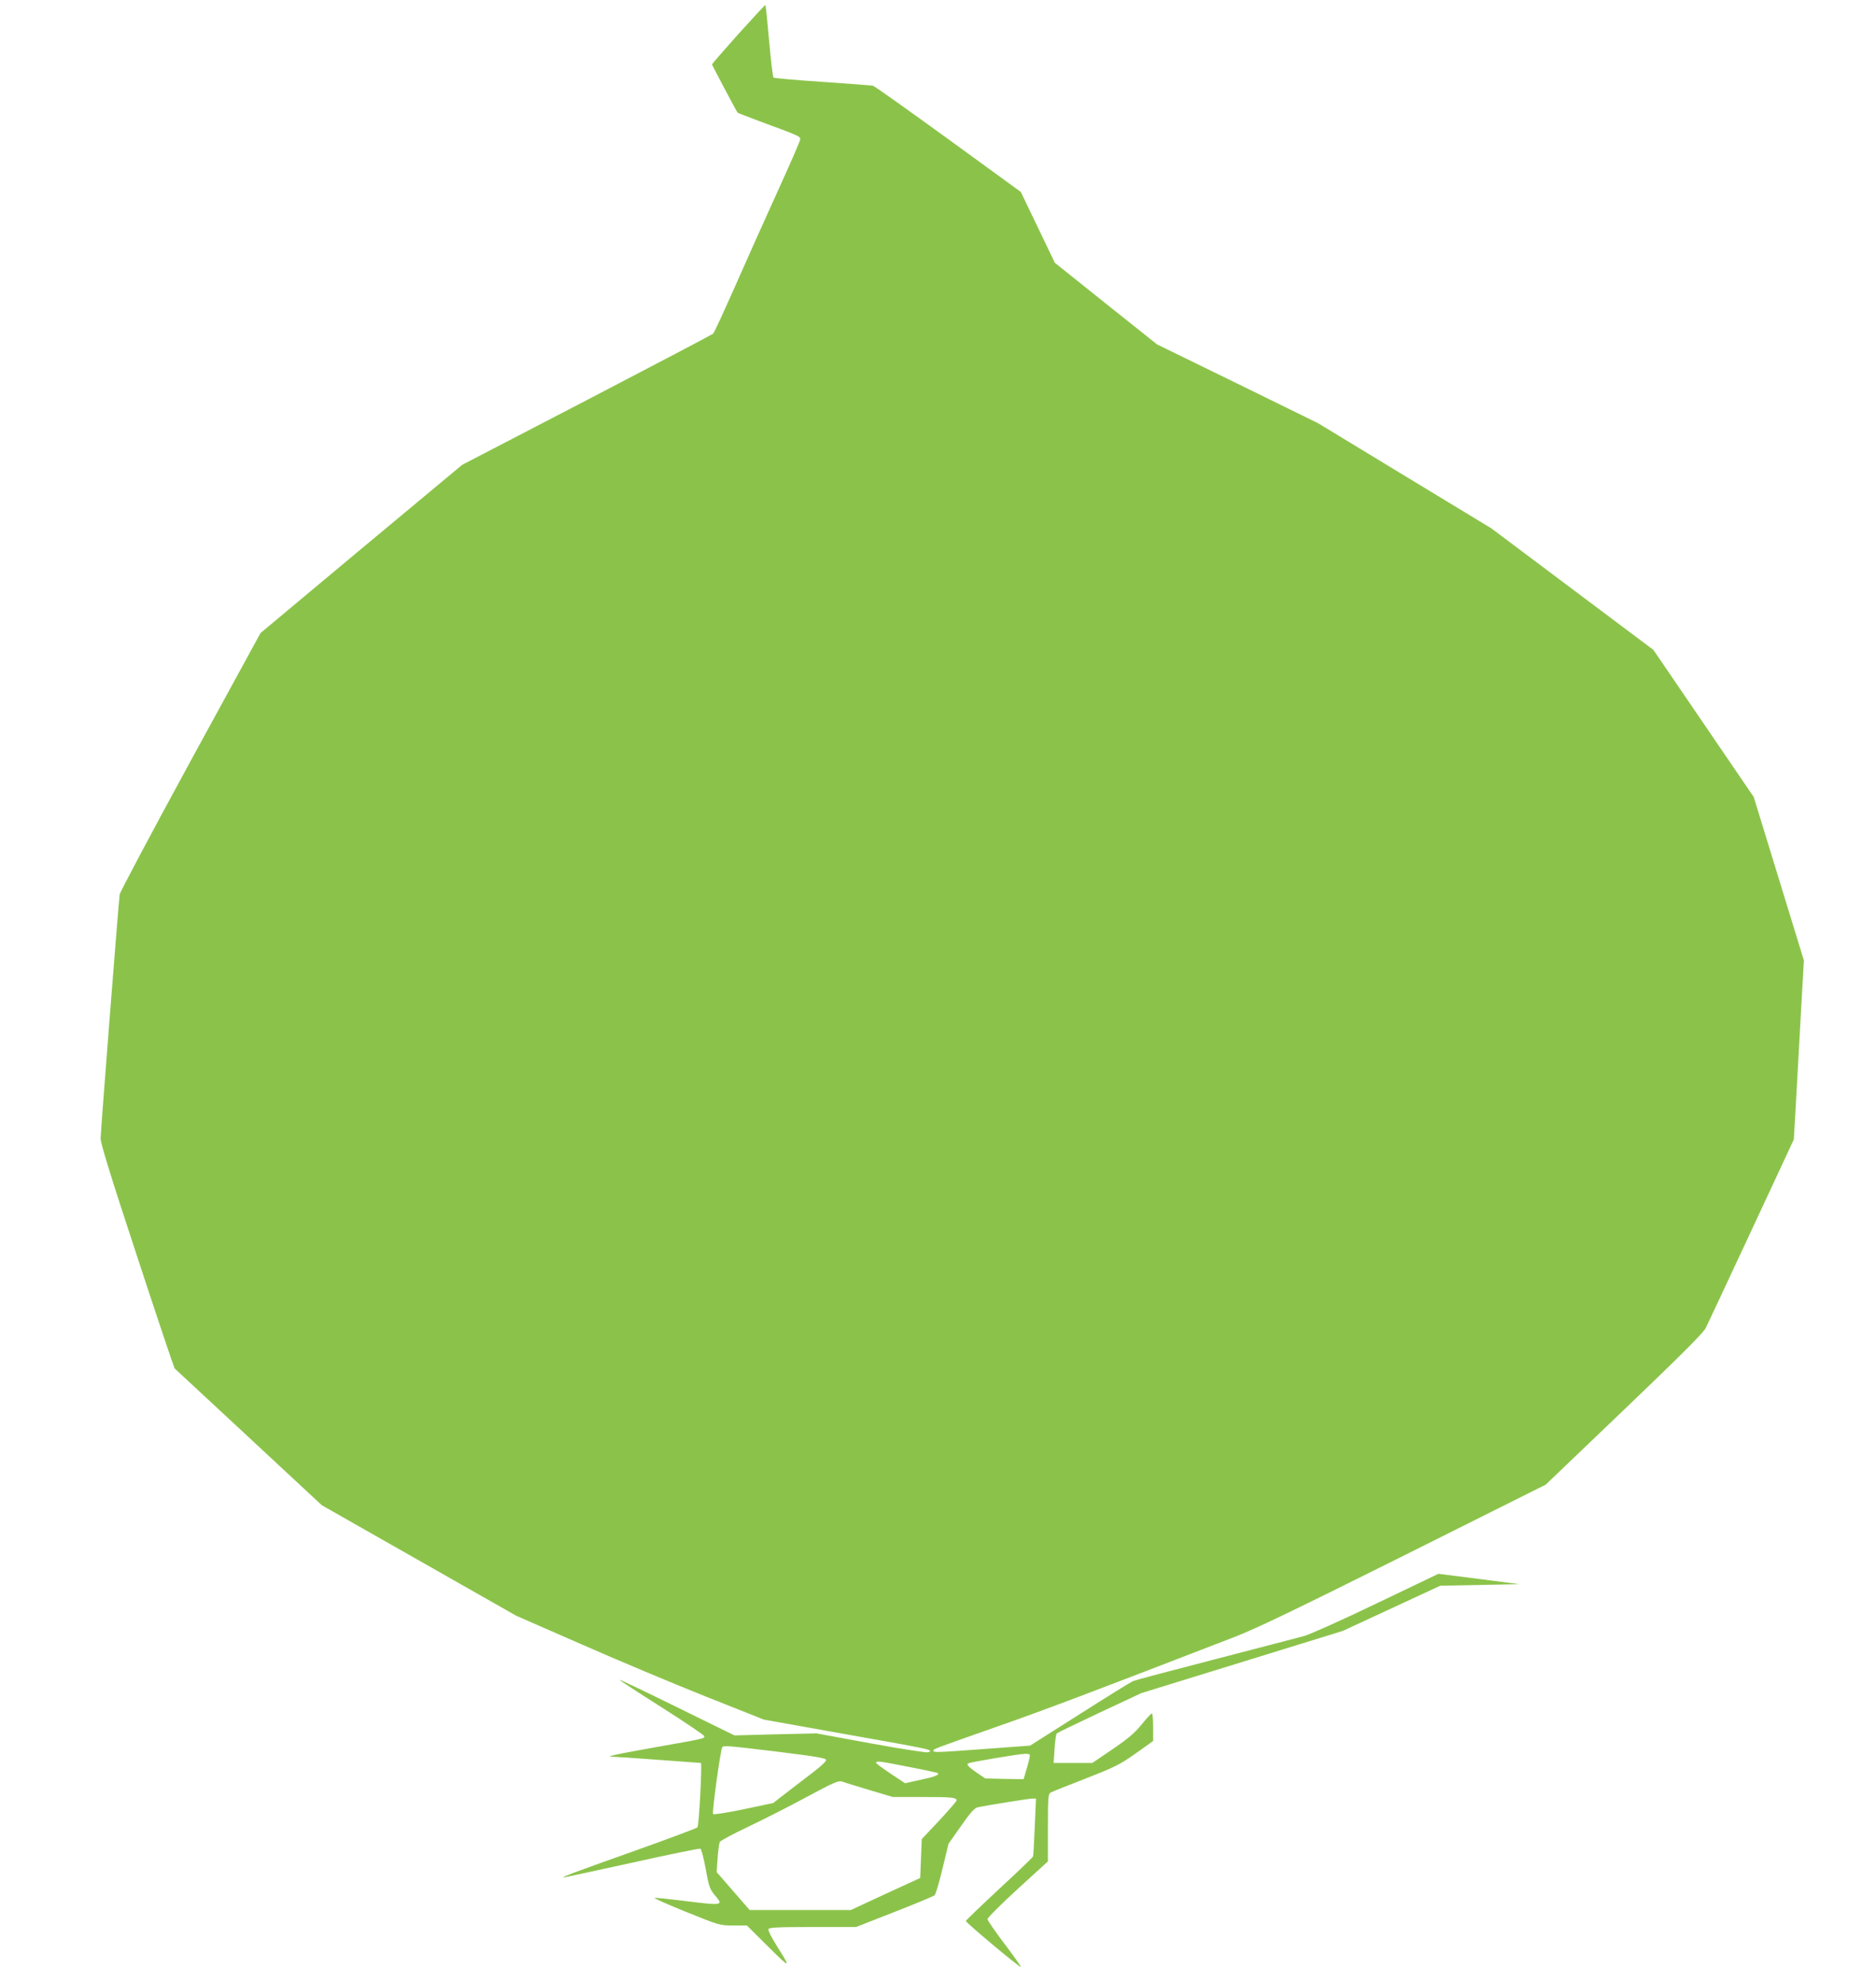 <?xml version="1.0" standalone="no"?>
<!DOCTYPE svg PUBLIC "-//W3C//DTD SVG 20010904//EN"
 "http://www.w3.org/TR/2001/REC-SVG-20010904/DTD/svg10.dtd">
<svg version="1.0" xmlns="http://www.w3.org/2000/svg"
 width="1212pt" height="1280pt" viewBox="0 0 1212 1280"
 preserveAspectRatio="xMidYMid meet">
<g transform="translate(0,1280) scale(0.1,-0.1)"
fill="#8bc34a" stroke="none">
<path d="M4771 12581 c-94 -105 -171 -194 -171 -197 0 -5 158 -303 165 -312 2
-2 63 -25 136 -53 266 -98 269 -100 269 -119 0 -9 -66 -161 -146 -336 -80
-176 -204 -452 -275 -614 -72 -162 -135 -300 -142 -306 -7 -6 -374 -199 -816
-429 l-805 -418 -652 -543 -651 -544 -454 -831 c-249 -457 -454 -843 -456
-858 -8 -65 -123 -1534 -123 -1576 0 -33 65 -244 236 -763 129 -394 239 -720
242 -723 4 -4 219 -204 479 -445 l472 -439 628 -357 628 -357 425 -186 c234
-103 594 -254 800 -336 l375 -149 420 -75 c699 -124 673 -119 643 -136 -8 -4
-163 19 -369 57 l-354 65 -265 -6 -265 -7 -369 181 c-203 100 -370 180 -373
178 -2 -2 120 -82 272 -178 151 -96 275 -180 275 -186 0 -16 9 -14 -324 -73
-263 -47 -321 -60 -265 -60 13 0 146 -9 294 -20 149 -11 271 -20 273 -20 9 0
-12 -406 -22 -416 -6 -6 -198 -78 -426 -159 -383 -136 -456 -164 -438 -165 3
0 201 43 439 95 238 53 438 94 444 91 6 -2 21 -61 34 -130 20 -113 27 -131 57
-168 60 -71 61 -71 -214 -37 -90 11 -168 19 -173 17 -6 -2 86 -43 205 -91 214
-86 215 -87 303 -87 l88 0 138 -137 c146 -145 150 -145 55 6 -33 52 -57 100
-54 107 4 11 58 14 286 14 l280 0 248 97 c136 53 253 102 260 108 7 6 30 84
51 172 l39 161 81 115 c62 89 88 117 109 121 70 14 332 56 352 56 l23 0 -8
-182 c-4 -99 -9 -186 -11 -192 -3 -7 -101 -101 -219 -210 -118 -110 -215 -203
-215 -207 0 -11 349 -303 355 -297 3 2 -45 69 -105 149 -60 79 -110 151 -110
160 0 9 88 97 195 195 l195 178 0 218 c0 197 2 218 18 227 9 5 112 46 227 91
190 74 221 90 323 162 l112 80 0 89 c0 49 -4 89 -8 89 -5 0 -33 -30 -62 -66
-55 -67 -89 -96 -239 -197 l-84 -57 -125 0 -125 0 6 91 c3 51 10 95 14 100 4
4 129 64 277 134 l269 126 651 201 651 201 315 146 315 146 255 5 255 5 -261
34 -261 33 -399 -191 c-224 -108 -430 -200 -469 -211 -38 -10 -297 -78 -575
-150 -278 -72 -516 -135 -530 -141 -14 -6 -169 -102 -345 -214 l-320 -203
-285 -21 c-322 -24 -340 -24 -340 -12 0 11 -8 8 415 157 310 108 659 241 1541
582 136 53 407 184 1090 525 l910 455 505 483 c371 355 512 496 529 529 12 25
146 309 296 632 l273 586 10 169 c5 92 20 353 32 578 l23 410 -162 528 -162
528 -324 475 -324 475 -524 393 -524 393 -559 339 -560 340 -520 255 -520 254
-330 263 -330 264 -110 229 -110 229 -470 342 c-258 187 -477 343 -485 344 -8
2 -154 13 -325 25 -170 11 -314 24 -318 28 -4 4 -17 111 -28 237 -11 126 -22
230 -24 232 -1 2 -80 -83 -174 -187z m259 -11099 c241 -30 305 -41 307 -52 2
-9 -35 -43 -85 -81 -48 -37 -125 -96 -172 -132 l-85 -66 -190 -40 c-105 -22
-194 -36 -198 -31 -8 7 47 413 59 431 8 13 30 11 364 -29z m1623 -19 c3 -5 -6
-42 -18 -83 l-22 -75 -124 2 -124 3 -53 36 c-55 39 -68 52 -58 61 6 7 327 61
368 62 15 1 29 -2 31 -6z m-779 -79 c99 -19 182 -37 185 -40 11 -11 -21 -24
-113 -43 l-99 -22 -93 62 c-52 34 -94 66 -94 70 0 14 23 11 214 -27z m-257
-149 l151 -45 190 0 c190 0 222 -3 222 -22 0 -6 -51 -64 -112 -130 l-113 -120
-5 -125 -5 -126 -224 -103 -224 -104 -327 0 -327 0 -107 123 -106 122 6 90 c4
50 10 97 14 105 5 8 87 52 184 98 97 46 267 132 377 192 173 93 205 107 228
100 14 -5 94 -30 178 -55z"/>
</g>
</svg>
